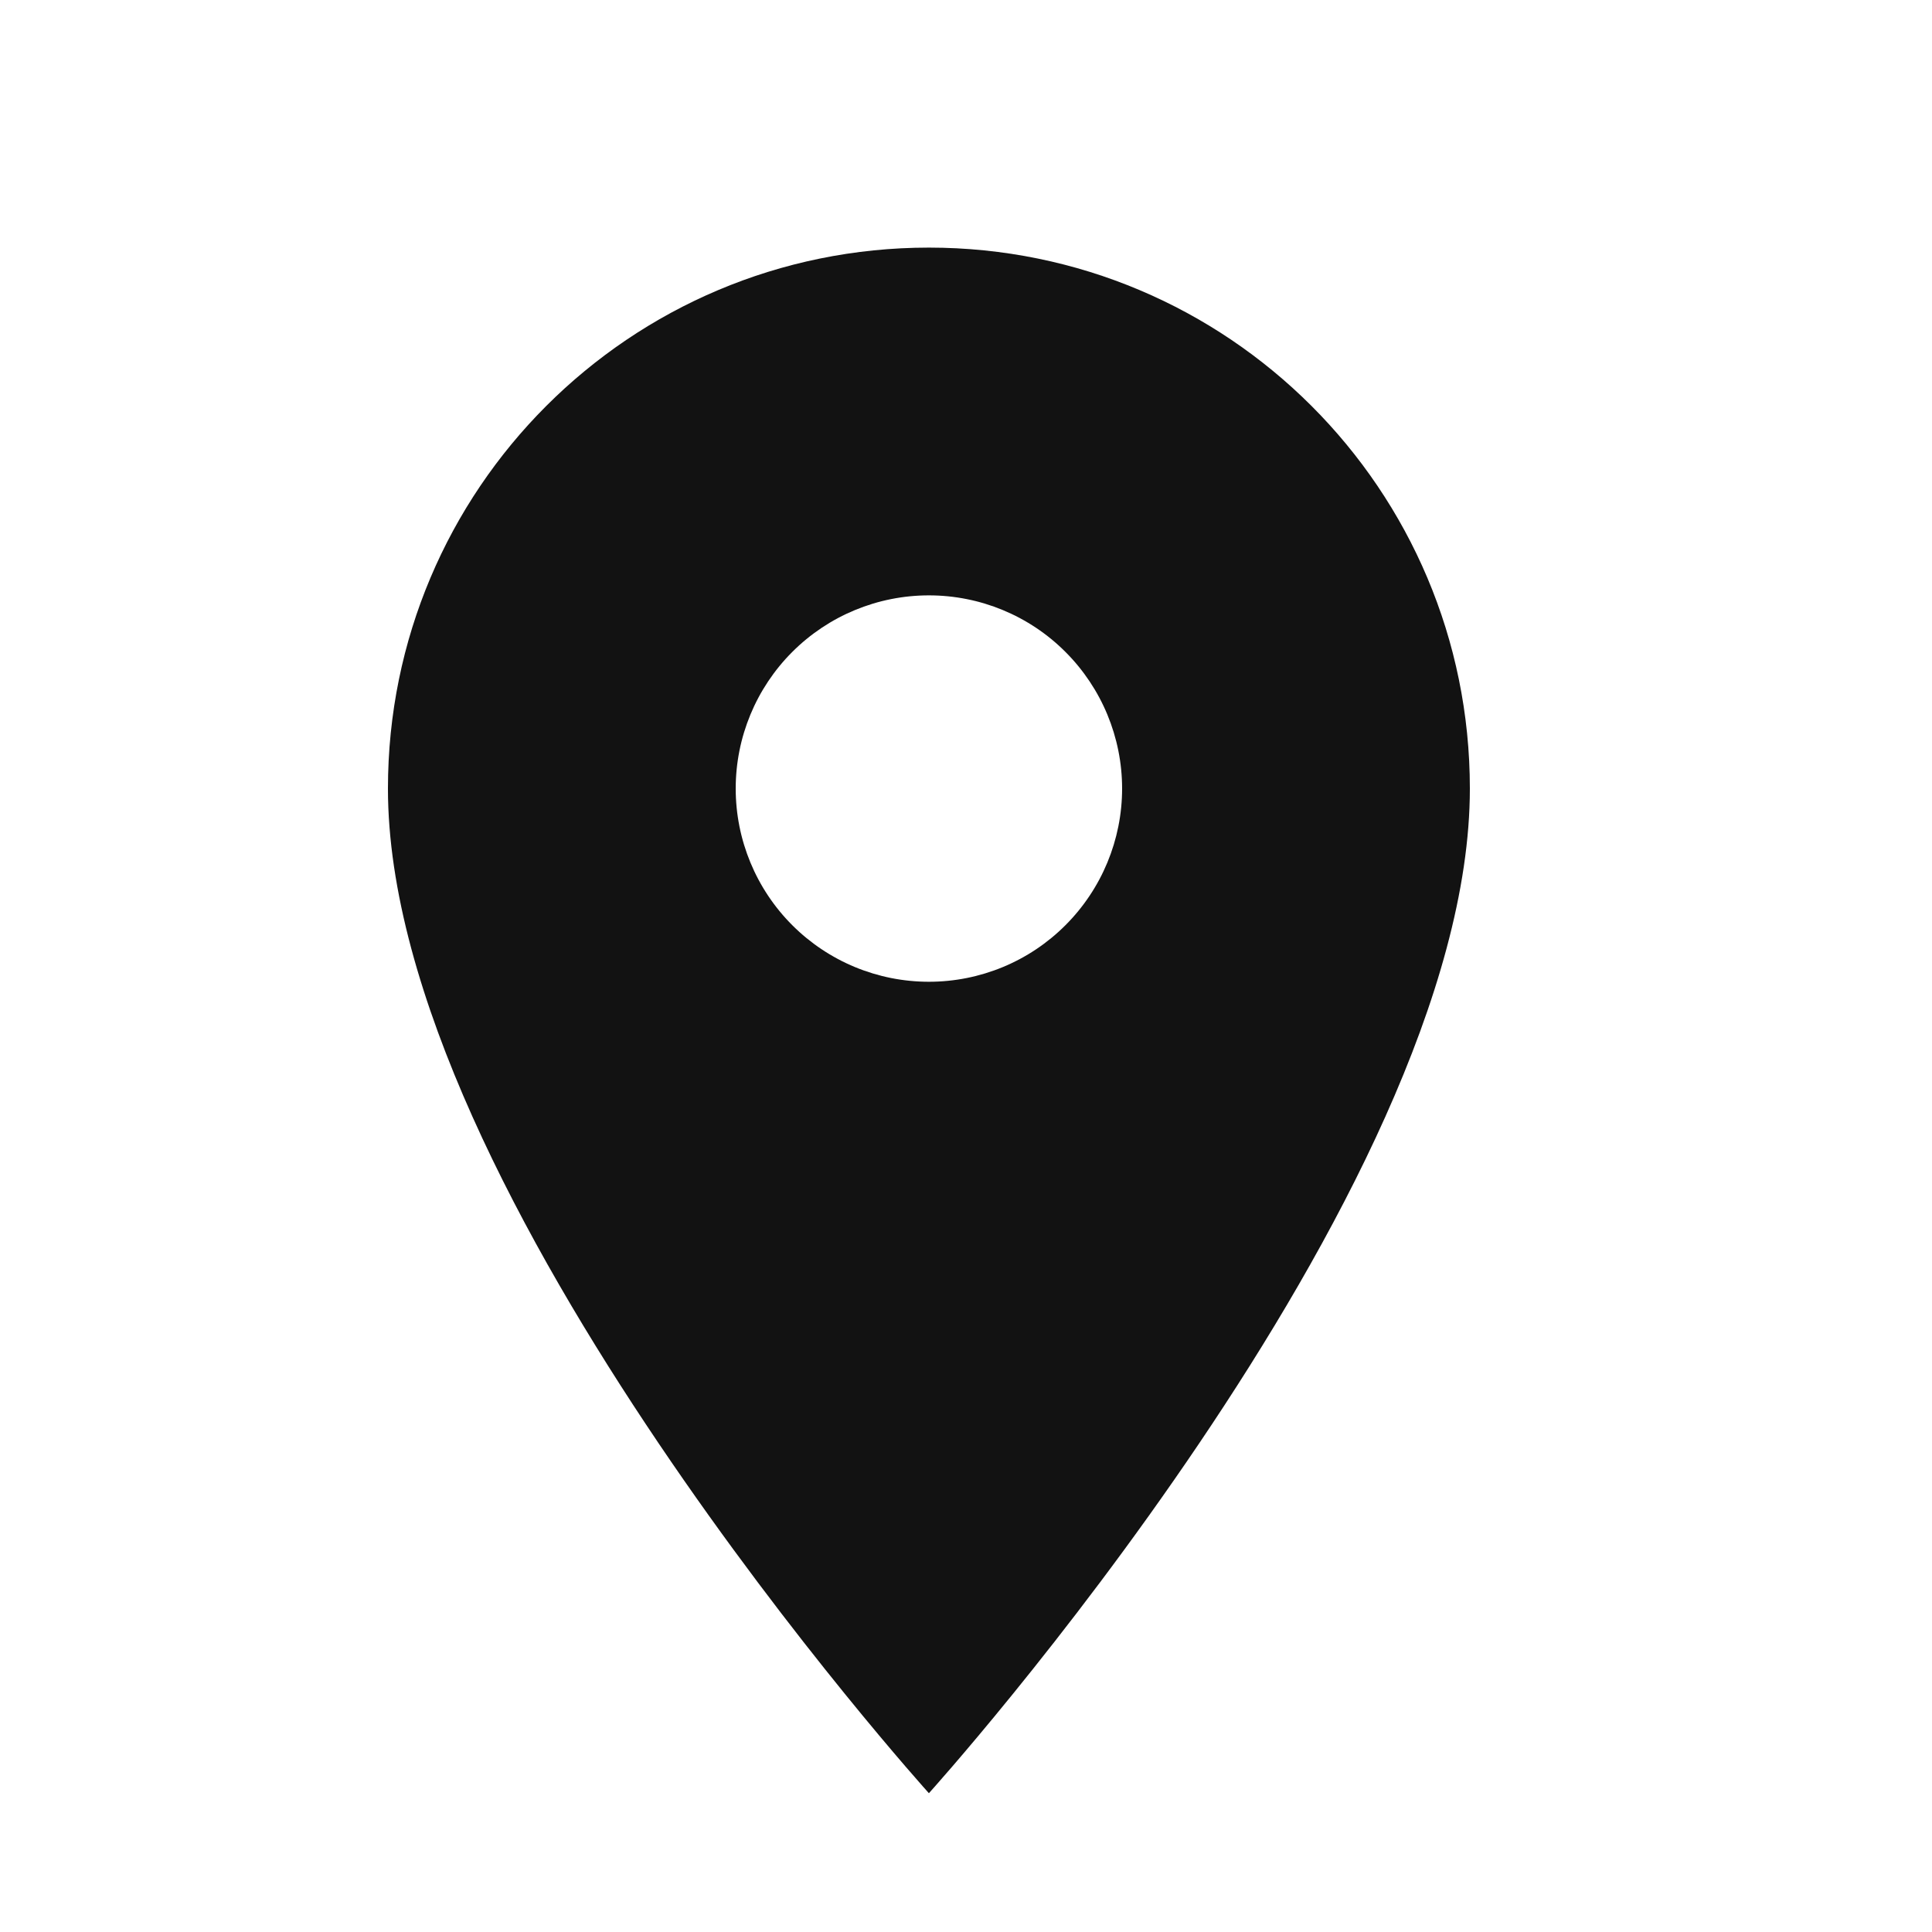 <svg width="25" height="25" viewBox="0 0 25 25" fill="none" xmlns="http://www.w3.org/2000/svg">
<path d="M12.02 3.204C8.15 3.204 5.02 6.334 5.02 10.204C5.02 15.454 12.02 23.204 12.02 23.204C12.02 23.204 19.02 15.454 19.02 10.204C19.02 6.334 15.889 3.204 12.02 3.204ZM12.02 12.704C11.357 12.704 10.721 12.441 10.252 11.972C9.783 11.503 9.52 10.867 9.52 10.204C9.52 9.541 9.783 8.905 10.252 8.436C10.721 7.967 11.357 7.704 12.02 7.704C12.683 7.704 13.319 7.967 13.787 8.436C14.256 8.905 14.52 9.541 14.52 10.204C14.52 10.867 14.256 11.503 13.787 11.972C13.319 12.441 12.683 12.704 12.02 12.704Z" fill="#121212"/>
</svg>

